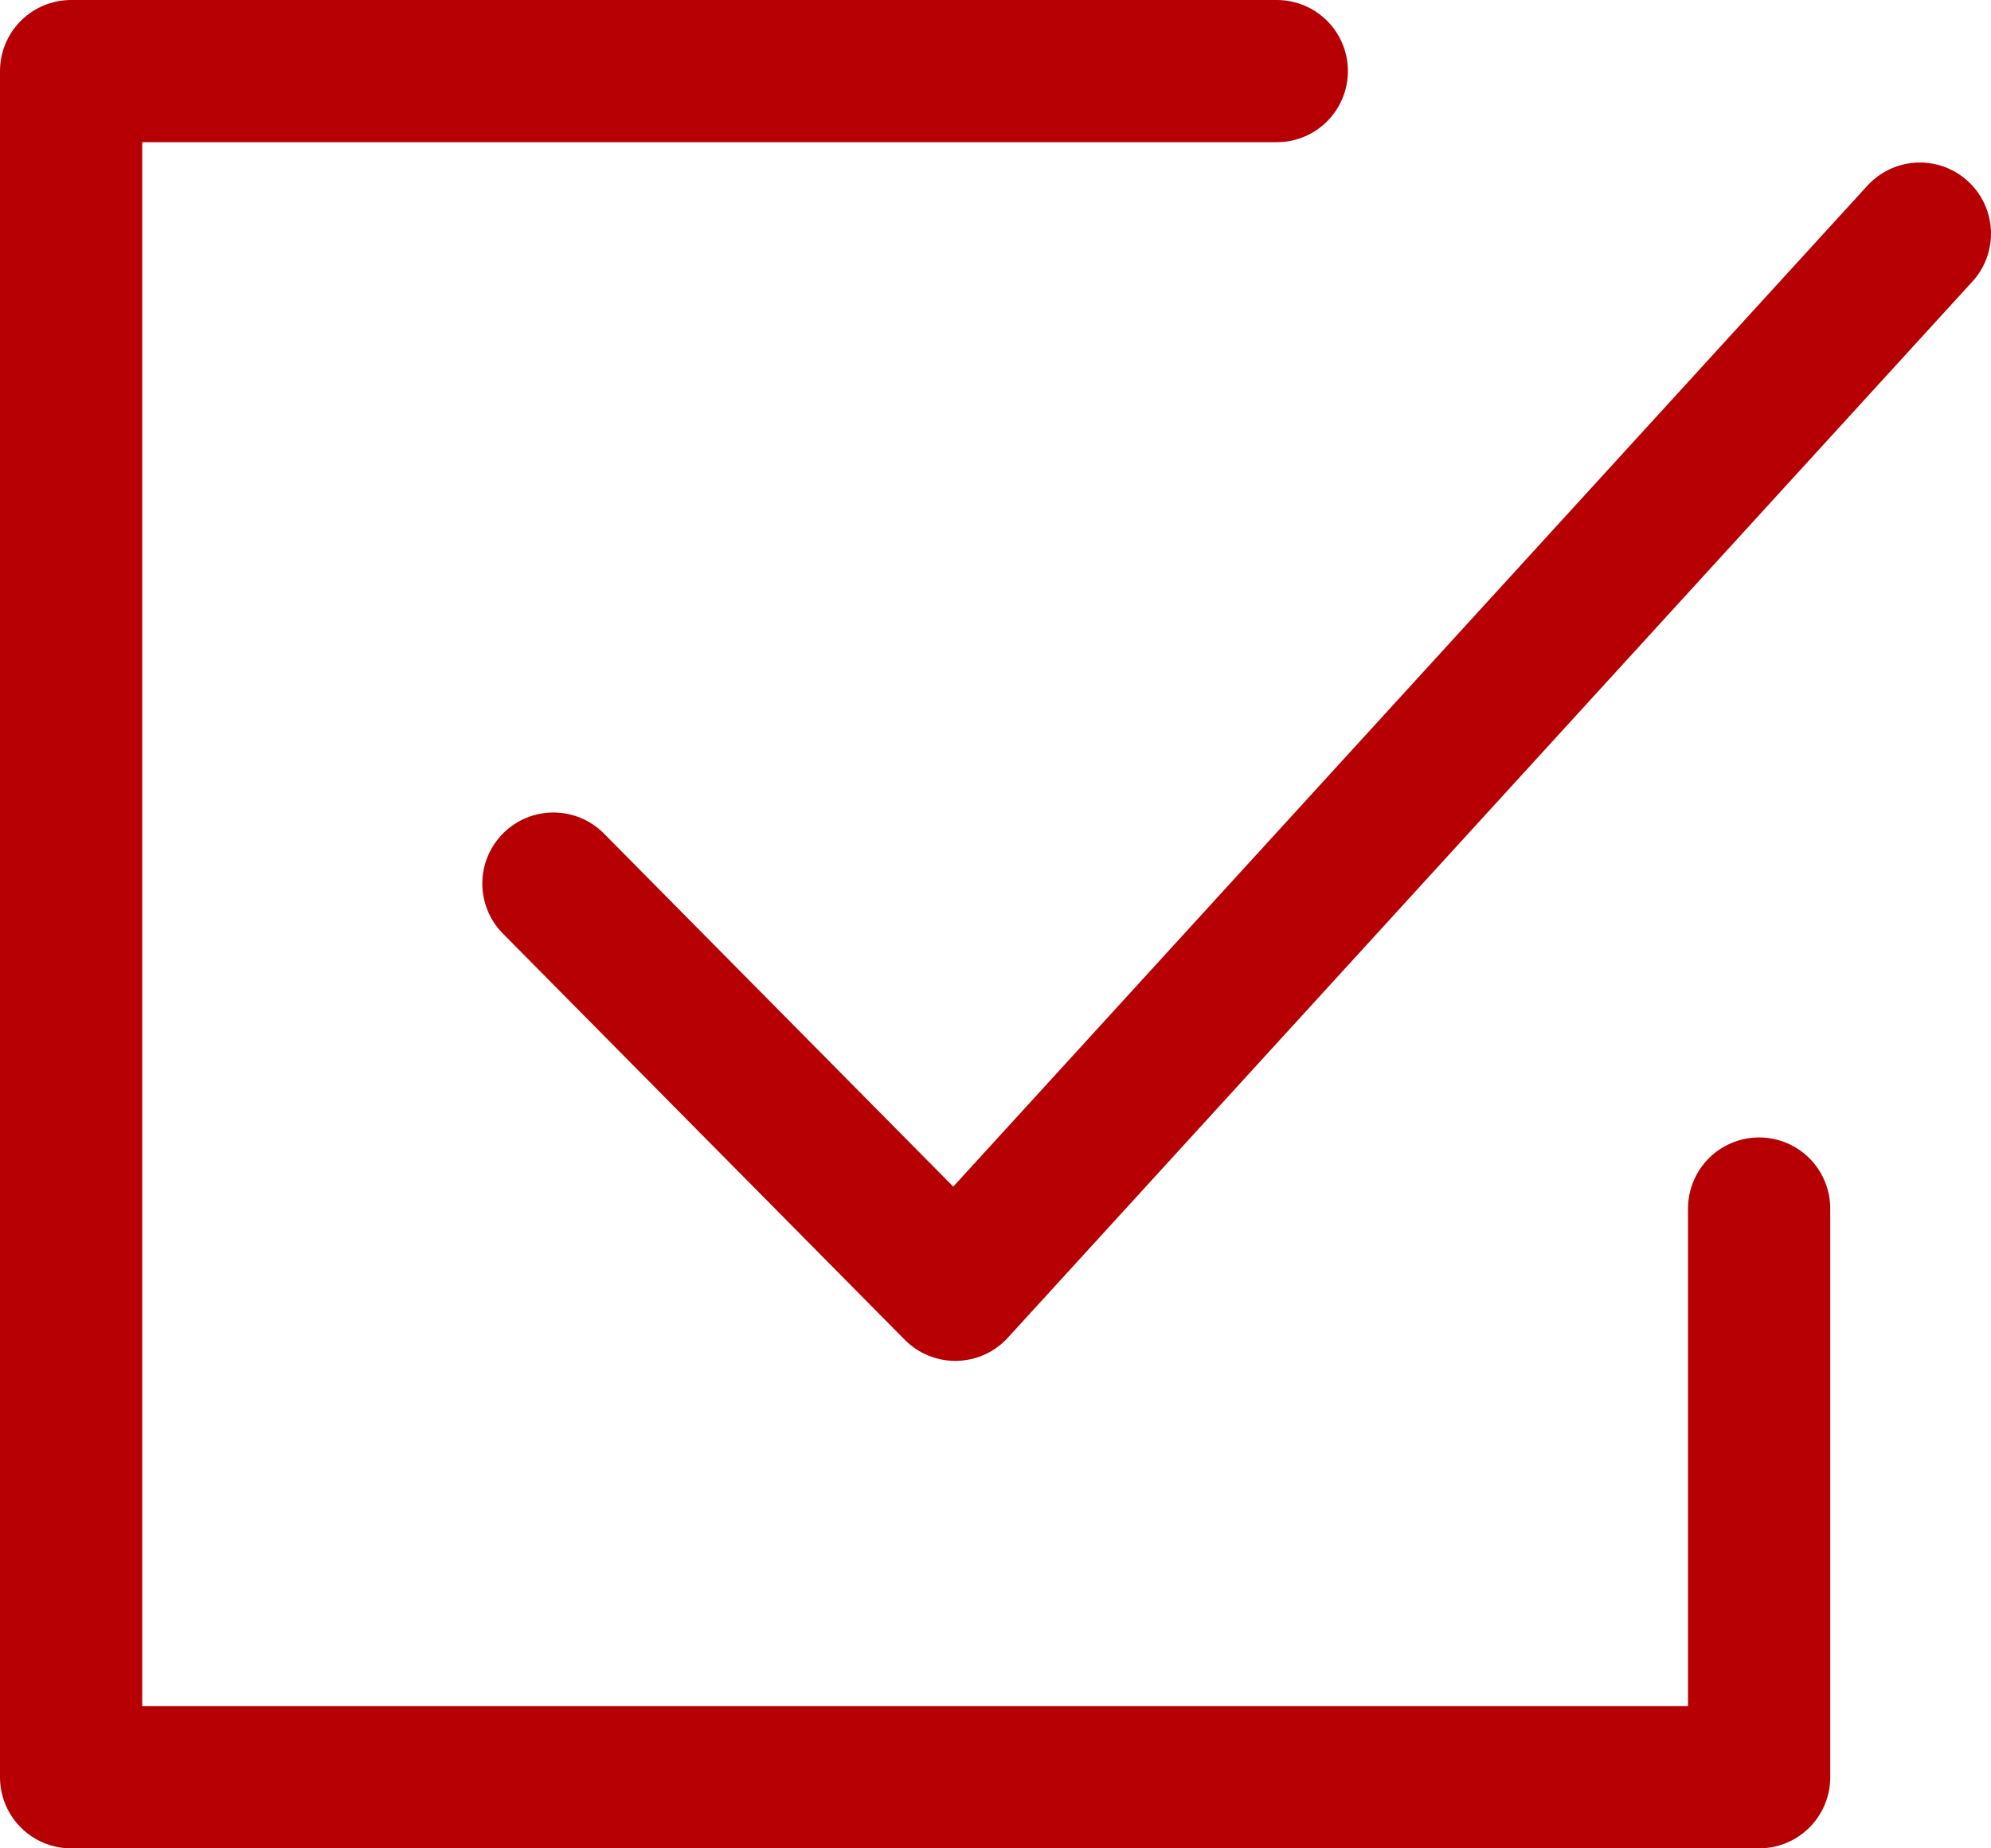 <svg width="28" height="26" viewBox="0 0 28 26" fill="none" xmlns="http://www.w3.org/2000/svg">
<path d="M17.956 1H1V25H24.739V17M7.783 12.429L13.435 18.143L27 3.286" stroke="#B70004" stroke-width="2" stroke-linecap="round" stroke-linejoin="round"/>
</svg>
